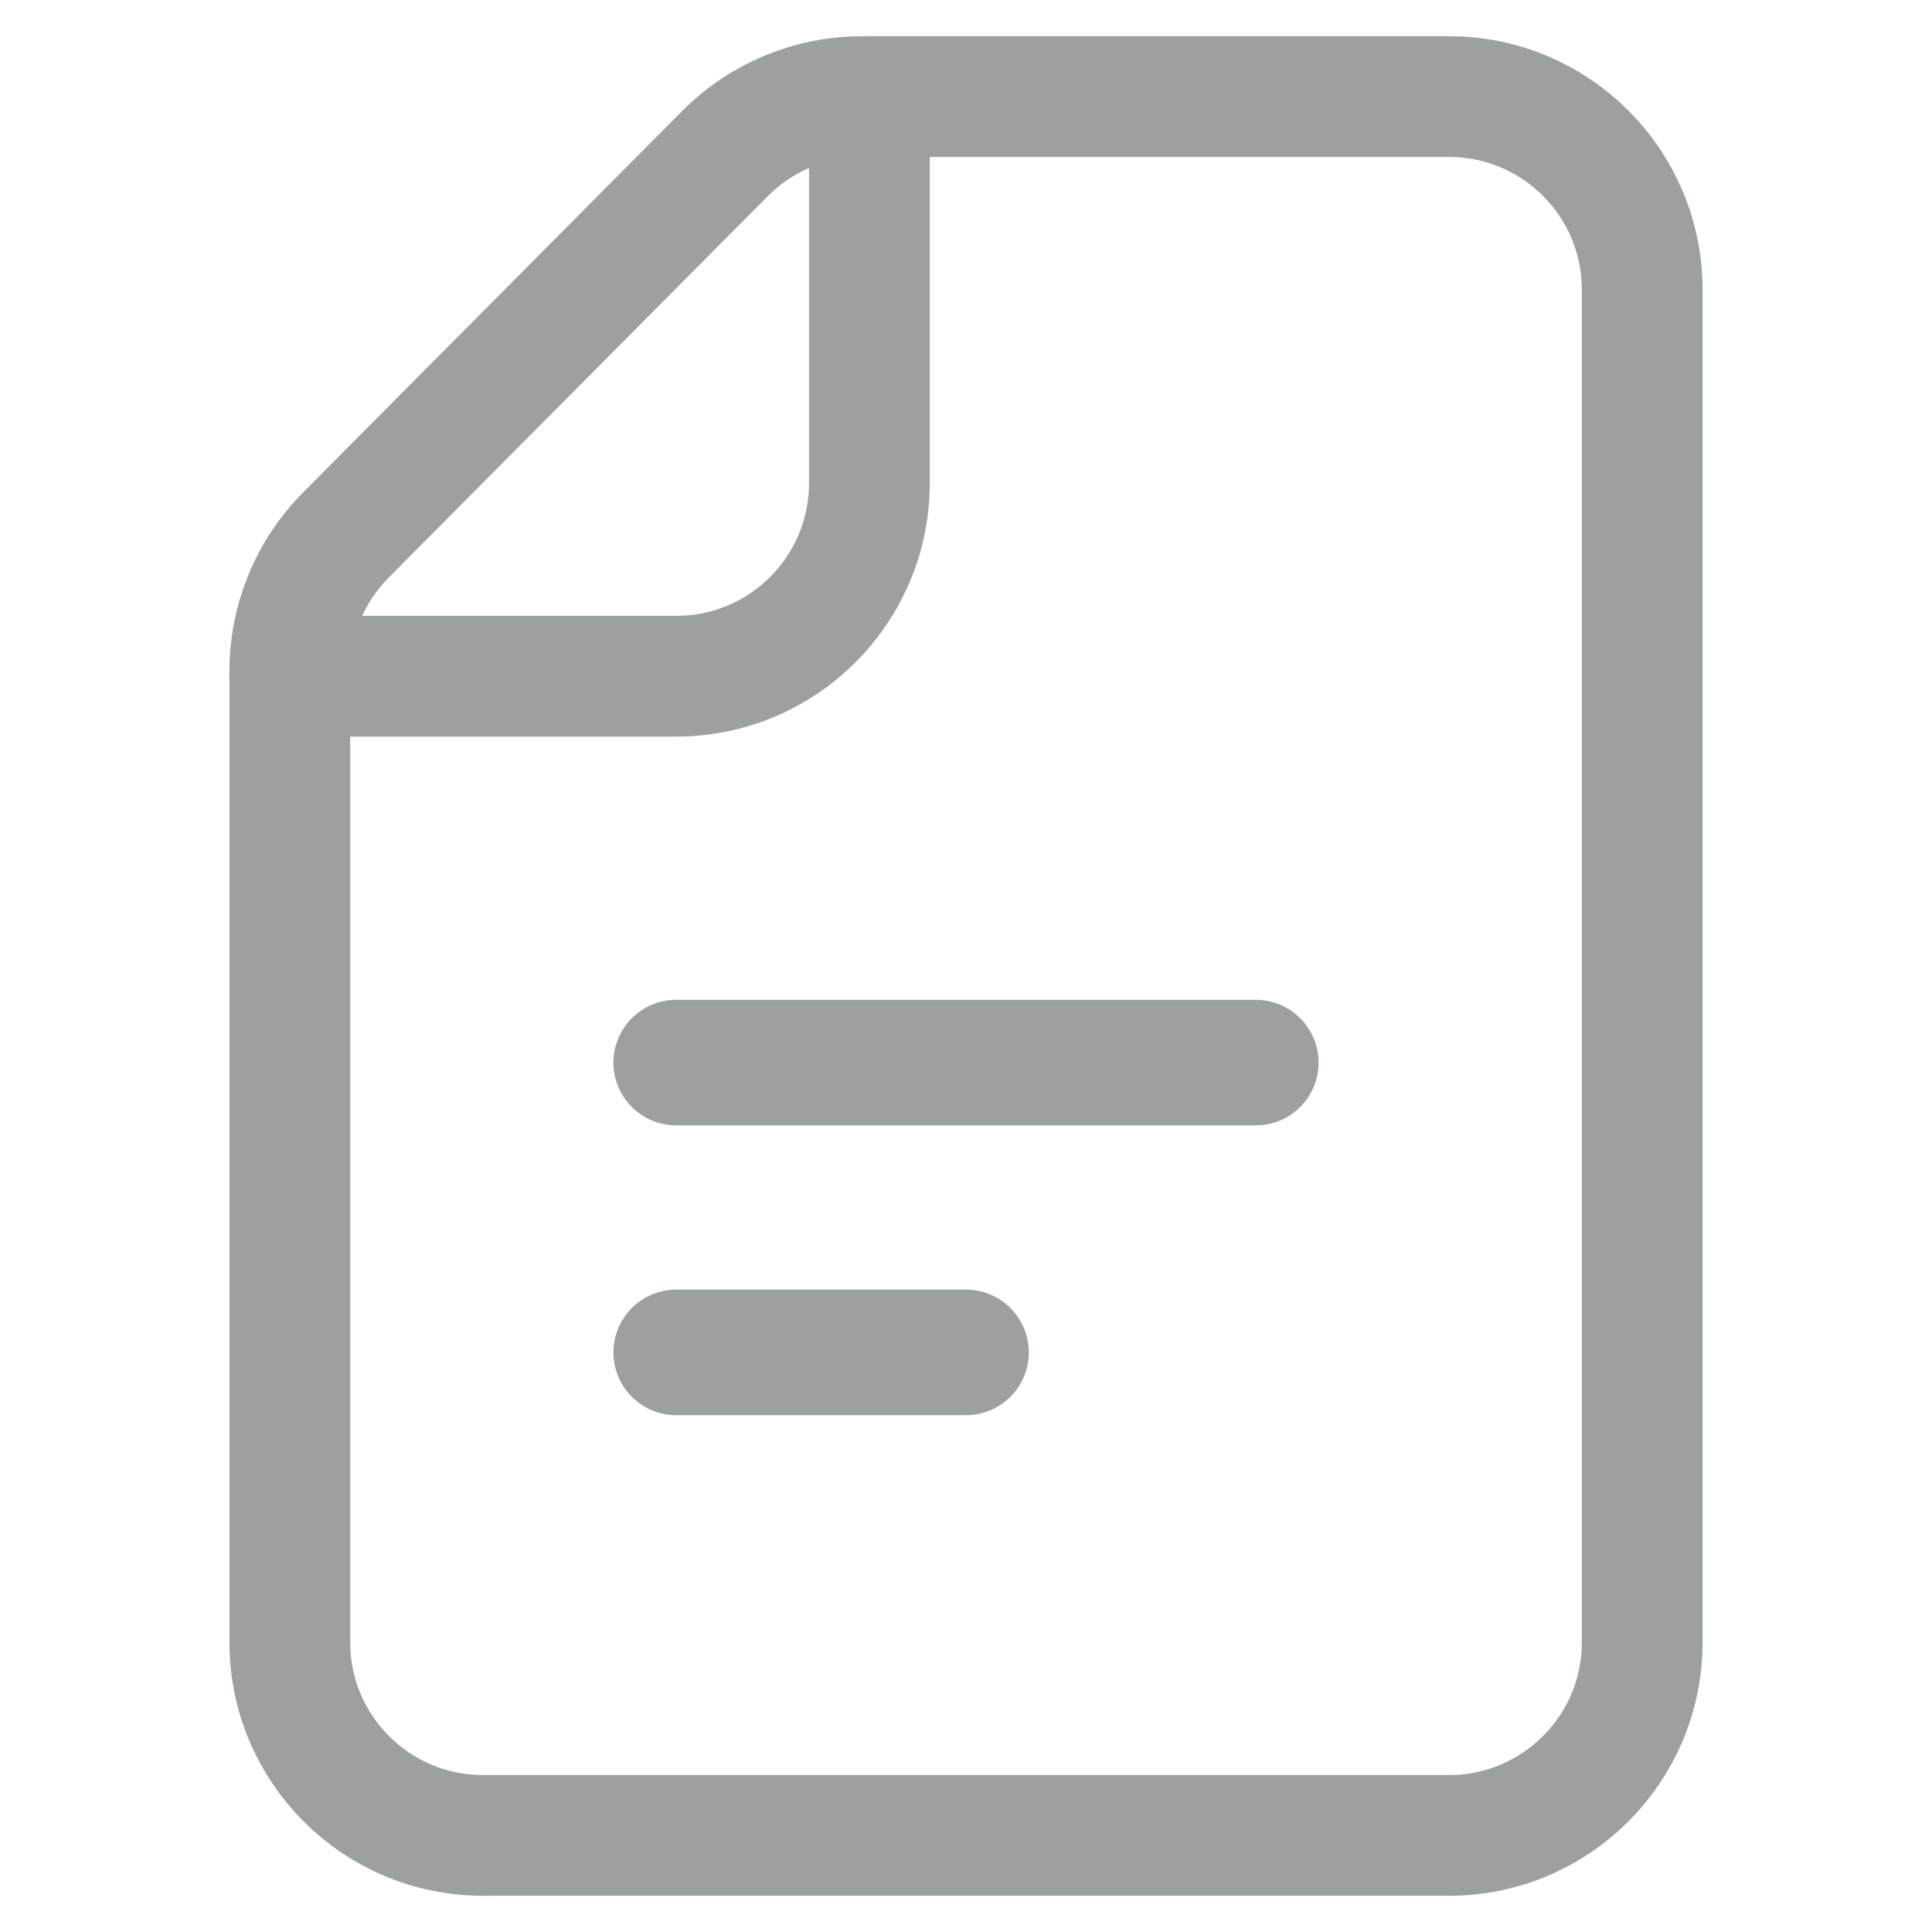 <svg width="20" height="20" viewBox="0 0 20 20" fill="none" xmlns="http://www.w3.org/2000/svg">
<path d="M15 1H8.924C8.391 1 7.88 1.212 7.505 1.59L3.581 5.538C3.209 5.912 3 6.419 3 6.947V17C3 18.105 3.895 19 5 19H15C16.105 19 17 18.105 17 17V3C17 1.895 16.105 1 15 1Z" stroke="#9DA0A1" stroke-width="1.25" stroke-linecap="round" stroke-linejoin="round"/>
<path d="M7 14H10M7 11H13" stroke="#9DA0A1" stroke-width="1.3" stroke-linecap="round"/>
<path d="M9 1V5C9 6.105 8.105 7 7 7H3" stroke="#9DA0A1" stroke-width="1.25" stroke-linecap="round" stroke-linejoin="round"/>
</svg>
